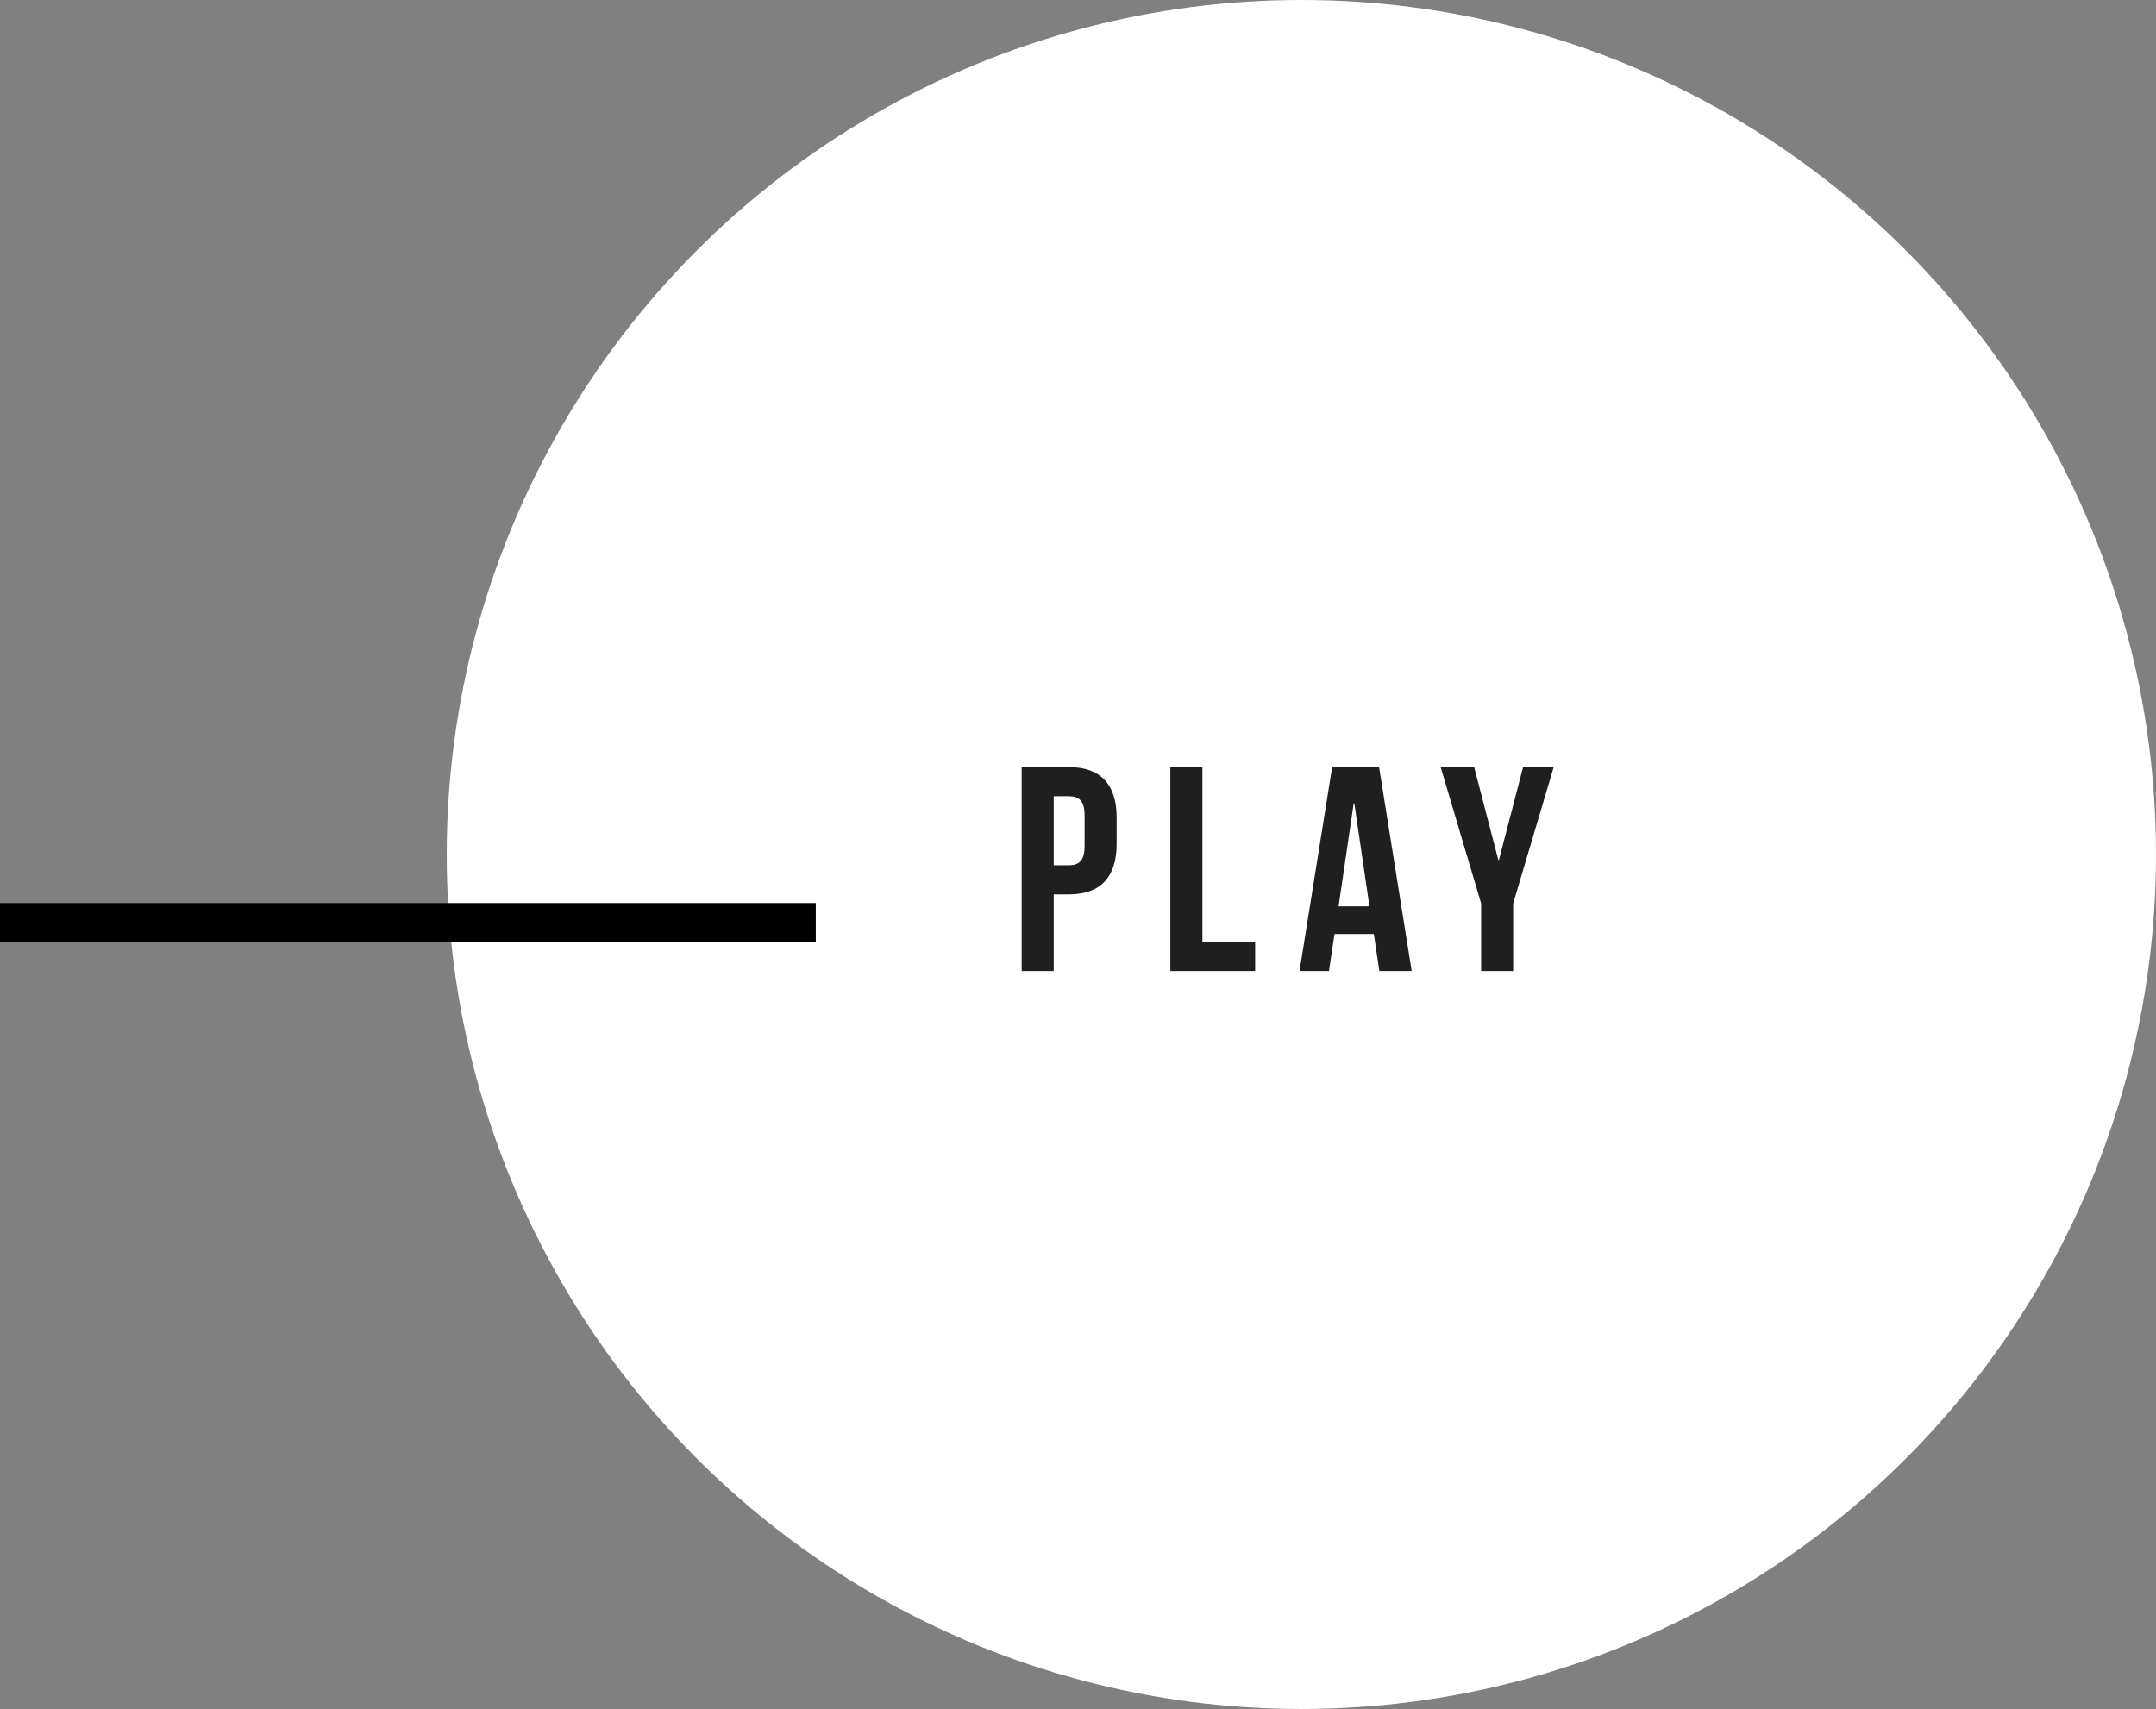 <svg xmlns="http://www.w3.org/2000/svg" width="111" height="88" viewBox="0 0 111 88"><rect x="0" y="0" width="111" height="88" fill="#808080" stroke="none"/><g fill="none" fill-rule="evenodd" transform="translate(-4 -6)"><circle cx="71" cy="50" r="44" fill="#FFF"/><g transform="translate(5 43)"><path fill="#1F1F1F" fill-rule="nonzero" d="M53.25,13 L53.25,9.055 L54.03,9.055 C55.68,9.055 56.49,8.14 56.49,6.46 L56.49,5.095 C56.49,3.415 55.68,2.5 54.03,2.5 L51.6,2.5 L51.6,13 L53.25,13 Z M54.03,7.555 L53.25,7.555 L53.25,4 L54.03,4 C54.555,4 54.84,4.24 54.84,4.99 L54.84,6.565 C54.84,7.315 54.555,7.555 54.03,7.555 Z M63.62,13 L63.62,11.5 L60.905,11.5 L60.905,2.5 L59.255,2.5 L59.255,13 L63.62,13 Z M67.42,13 L67.705,11.095 L69.73,11.095 L70.015,13 L71.68,13 L70,2.5 L67.585,2.5 L65.905,13 L67.42,13 Z M69.505,9.67 L67.915,9.67 L68.695,4.36 L68.725,4.36 L69.505,9.67 Z M76.905,13 L76.905,9.52 L78.99,2.5 L77.415,2.5 L76.17,7.285 L76.14,7.285 L74.895,2.5 L73.17,2.5 L75.255,9.52 L75.255,13 L76.905,13 Z"/><line x2="40" y1="10.5" y2="10.5" stroke="#000" stroke-linecap="square" stroke-width="2"/></g></g></svg>
